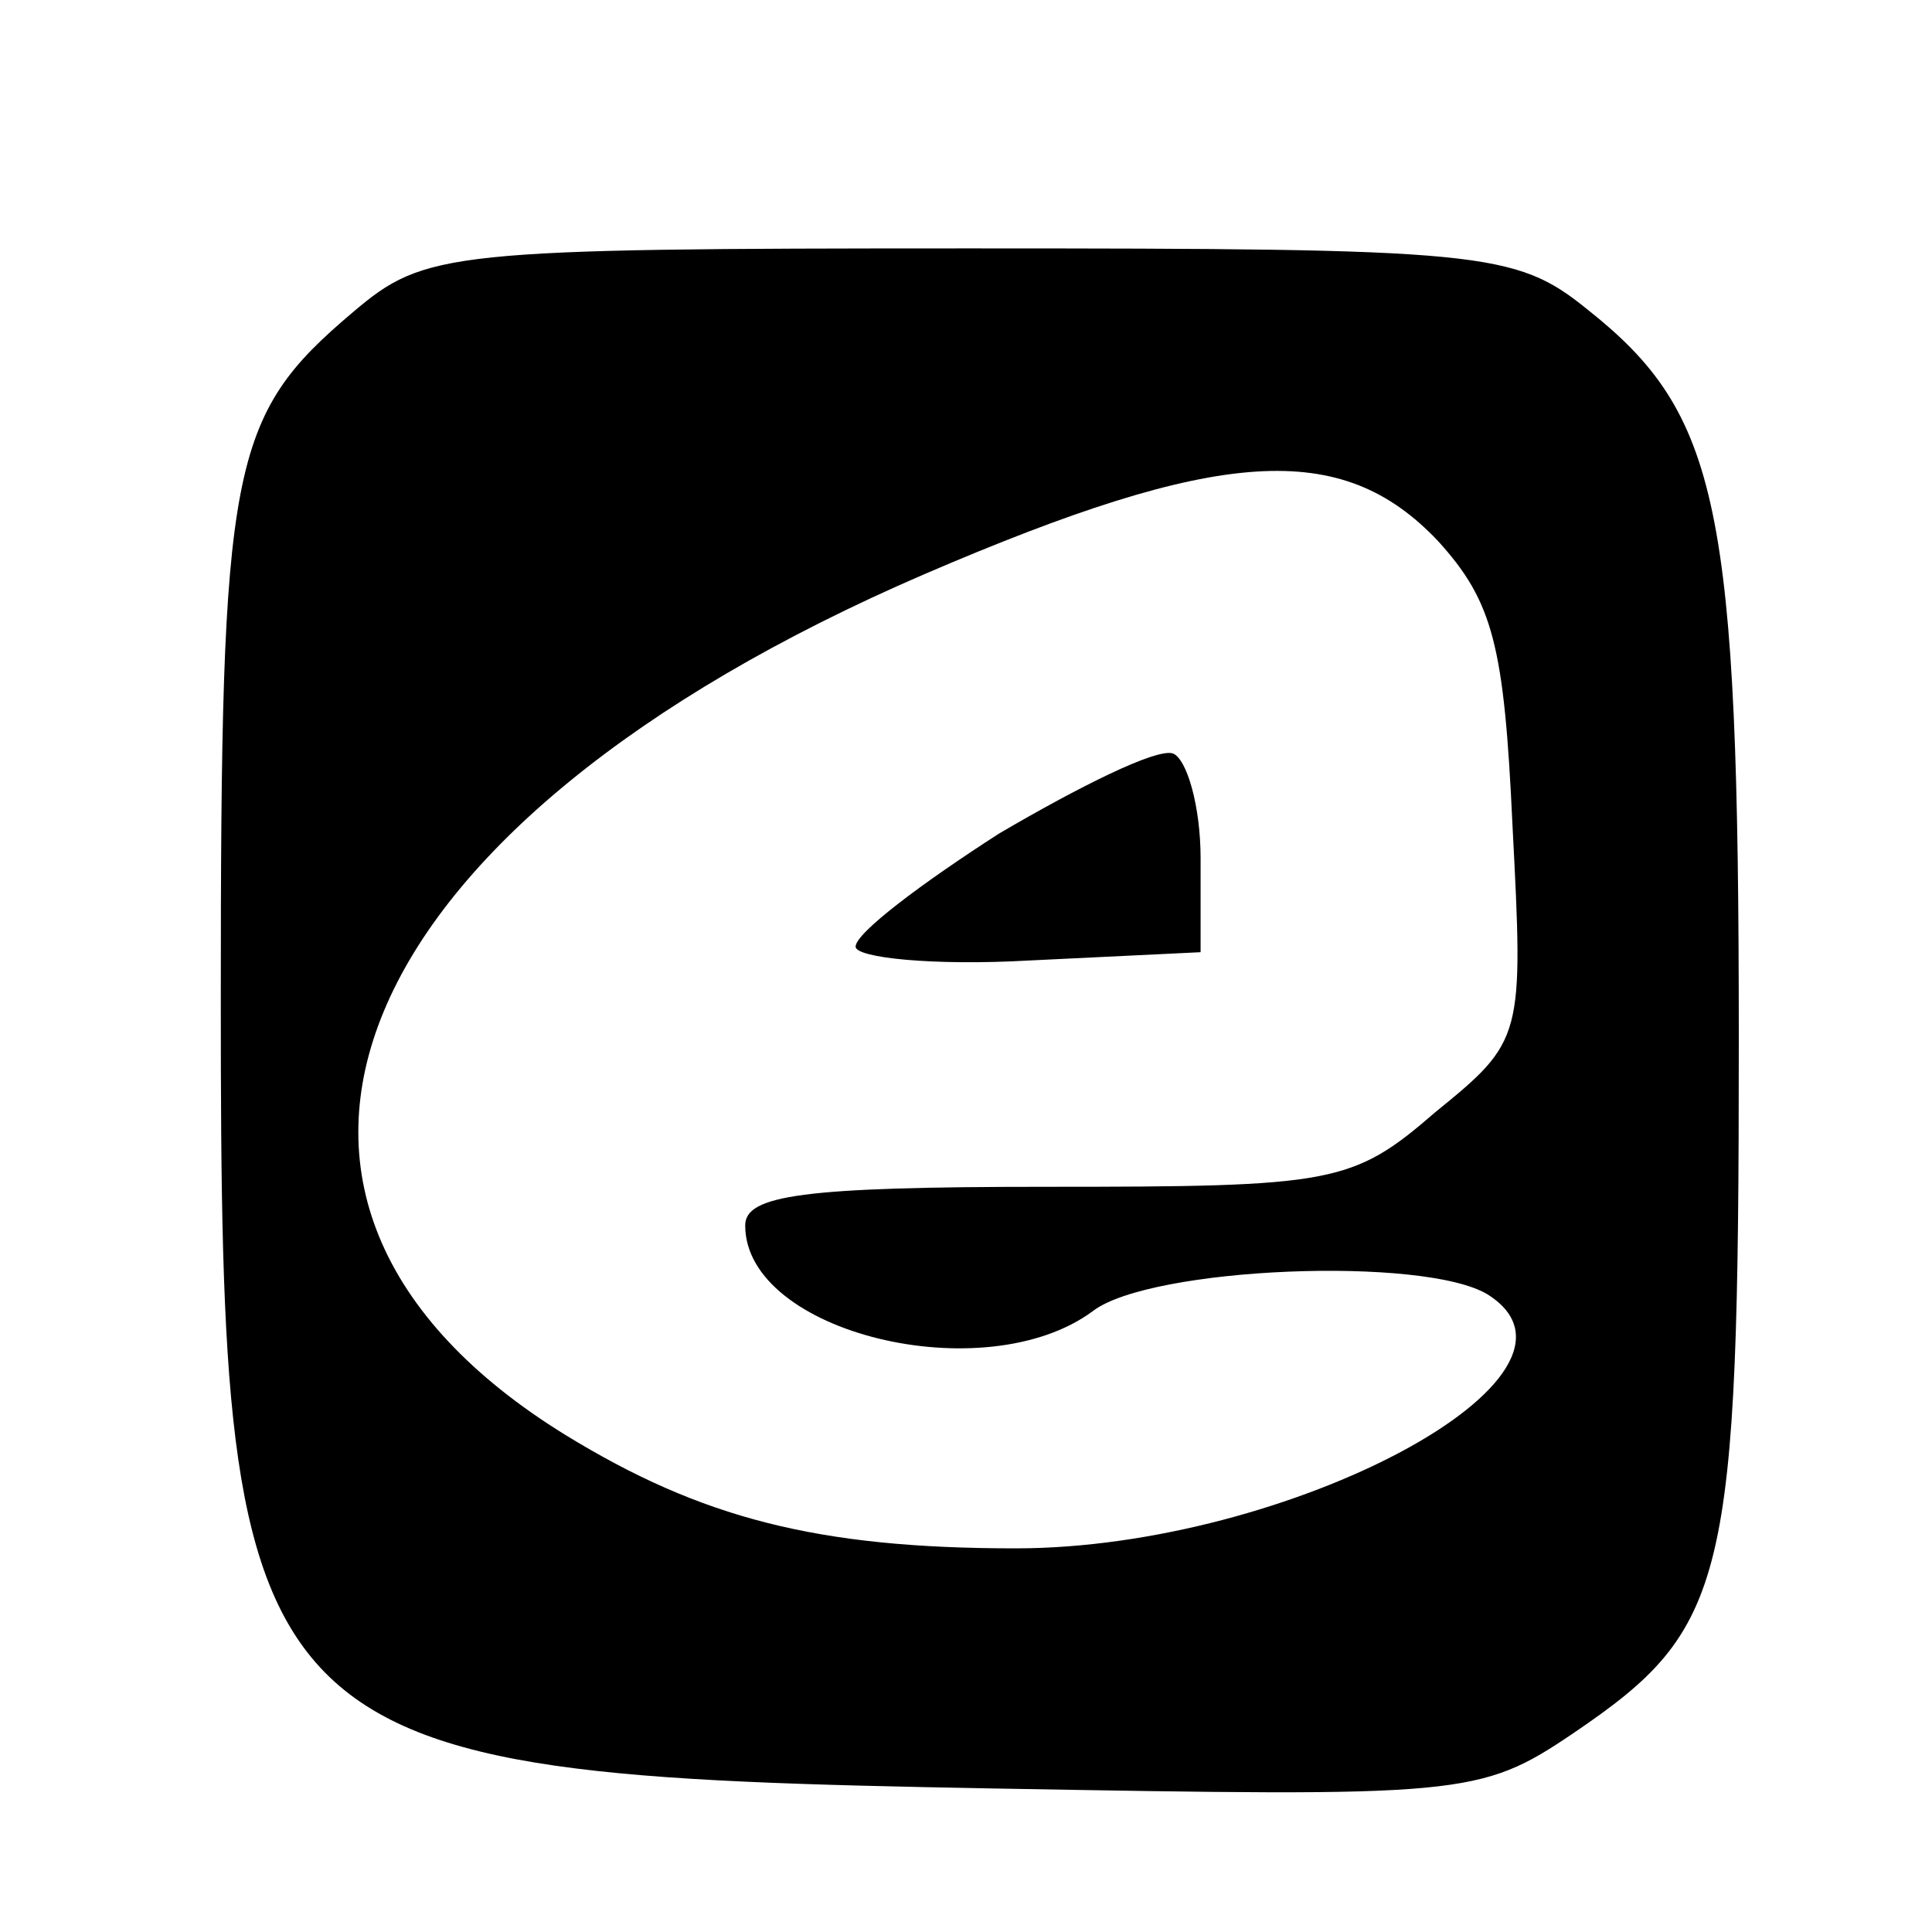 <?xml version="1.0" standalone="no"?>
<!DOCTYPE svg PUBLIC "-//W3C//DTD SVG 20010904//EN"
        "http://www.w3.org/TR/2001/REC-SVG-20010904/DTD/svg10.dtd">
<svg version="1.0" xmlns="http://www.w3.org/2000/svg"
     width="70pt" height="70pt" viewBox="0 0 70 70"
     preserveAspectRatio="xMidYMid meet">
    <g transform="translate(0,70) scale(0.1,-0.1)"
       fill="#000000" stroke="none">
        <path d="M128 587 c-45 -38 -48 -55 -48 -249 0 -274 7 -281 280 -286 170 -3
176 -3 210 20 56 38 60 54 60 251 0 194 -7 227 -55 265 -26 21 -38 22 -224 22
-189 0 -197 -1 -223 -23z m393 -83 c20 -22 24 -38 27 -103 4 -77 4 -78 -28
-104 -30 -26 -37 -27 -141 -27 -88 0 -109 -3 -109 -14 0 -39 87 -60 126 -31
21 16 120 20 143 6 46 -29 -72 -92 -171 -92 -72 0 -114 11 -163 41 -138 85
-81 221 130 312 107 46 151 49 186 12z"/>
        <path d="M362 398 c-28 -18 -52 -36 -52 -41 0 -4 28 -7 63 -5 l62 3 0 34 c0
19 -5 36 -10 38 -6 2 -34 -12 -63 -29z"/>
    </g>
</svg>
